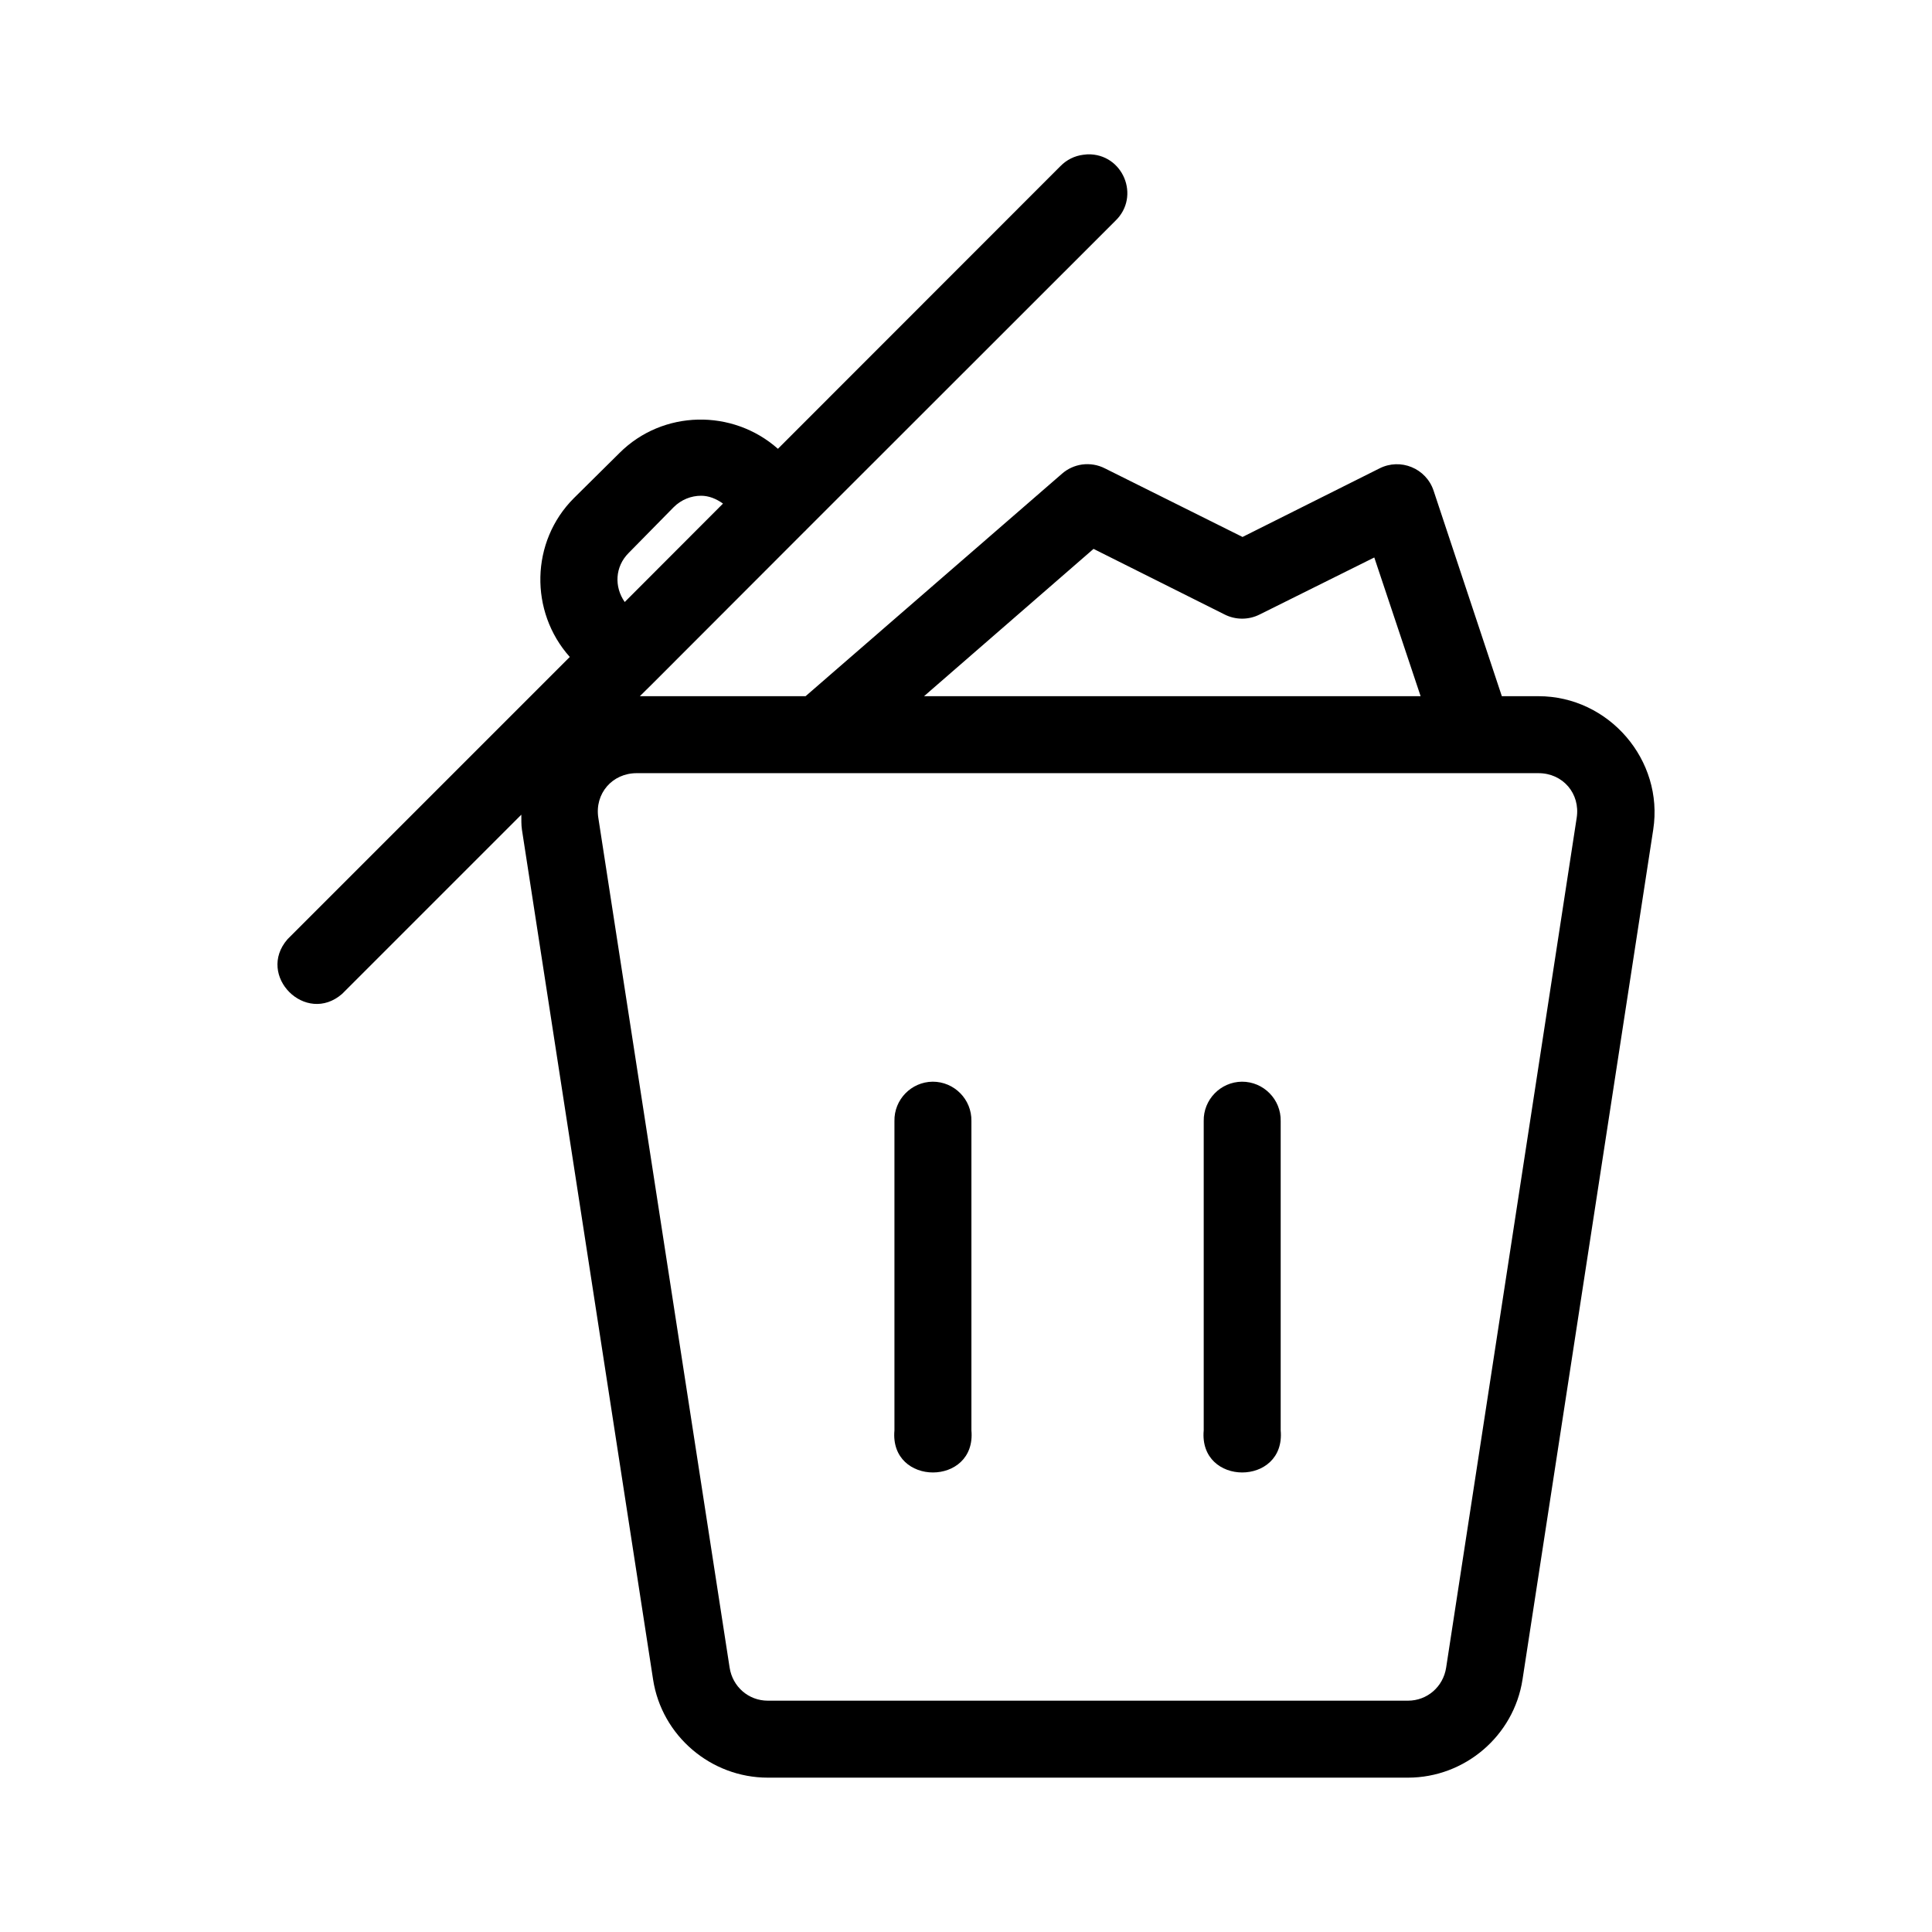 <?xml version="1.0" encoding="UTF-8"?>
<svg width="100pt" height="100pt" version="1.1" viewBox="0 0 100 100" xmlns="http://www.w3.org/2000/svg">
 <path d="m56.289 7.988c-0.074 0.004-0.145 0.012-0.219 0.023-0.449 0.055-0.863 0.262-1.18 0.586l-14.625 14.633c-2.344-2.078-5.961-2.023-8.203 0.219l-2.359 2.336c-2.246 2.246-2.305 5.875-0.211 8.219l-14.609 14.609c-1.641 1.883 0.945 4.473 2.828 2.828l9.273-9.273c0.004 0.258-0.008 0.512 0.031 0.773l6.789 43.992c0.449 2.914 2.992 5.078 5.938 5.078h33.133c2.945 0 5.481-2.164 5.93-5.078l6.766-43.992c0.555-3.598-2.297-6.906-5.938-6.906h-1.898l-3.531-10.633c-0.383-1.164-1.715-1.711-2.805-1.156l-7.086 3.547-7.117-3.547c-0.367-0.188-0.781-0.258-1.188-0.203-0.383 0.055-0.738 0.215-1.031 0.469l-13.281 11.523h-8.578l0.641-0.633c0.016-0.016 0.031-0.031 0.047-0.047l7.812-7.82c0.051-0.043 0.098-0.094 0.141-0.141l15.969-15.961c1.324-1.266 0.395-3.496-1.438-3.445zm-20 17.672c0.402 0 0.785 0.156 1.133 0.406l-5.086 5.094c-0.551-0.785-0.508-1.828 0.203-2.539l2.328-2.367c0.398-0.398 0.914-0.594 1.422-0.594zm20.312 2.75 6.789 3.398c0.566 0.285 1.238 0.285 1.805 0l5.938-2.953 2.398 7.18h-25.703zm-23.648 11.609h46.68c1.262 0 2.168 1.055 1.977 2.305l-6.758 43.992c-0.152 0.988-0.977 1.711-1.977 1.711h-33.133c-1 0-1.824-0.723-1.977-1.711l-6.797-43.992c-0.191-1.25 0.723-2.305 1.984-2.305zm15.32 15.969c-1.109 0.012-2 0.93-1.977 2.039v16.008c-0.262 2.906 4.246 2.906 3.984 0v-16.008c0.023-1.121-0.887-2.043-2.008-2.039zm16.008 0c-1.109 0.012-2 0.93-1.977 2.039v16.008c-0.262 2.906 4.246 2.906 3.984 0v-16.008c0.023-1.121-0.887-2.043-2.008-2.039z"/>
</svg>
